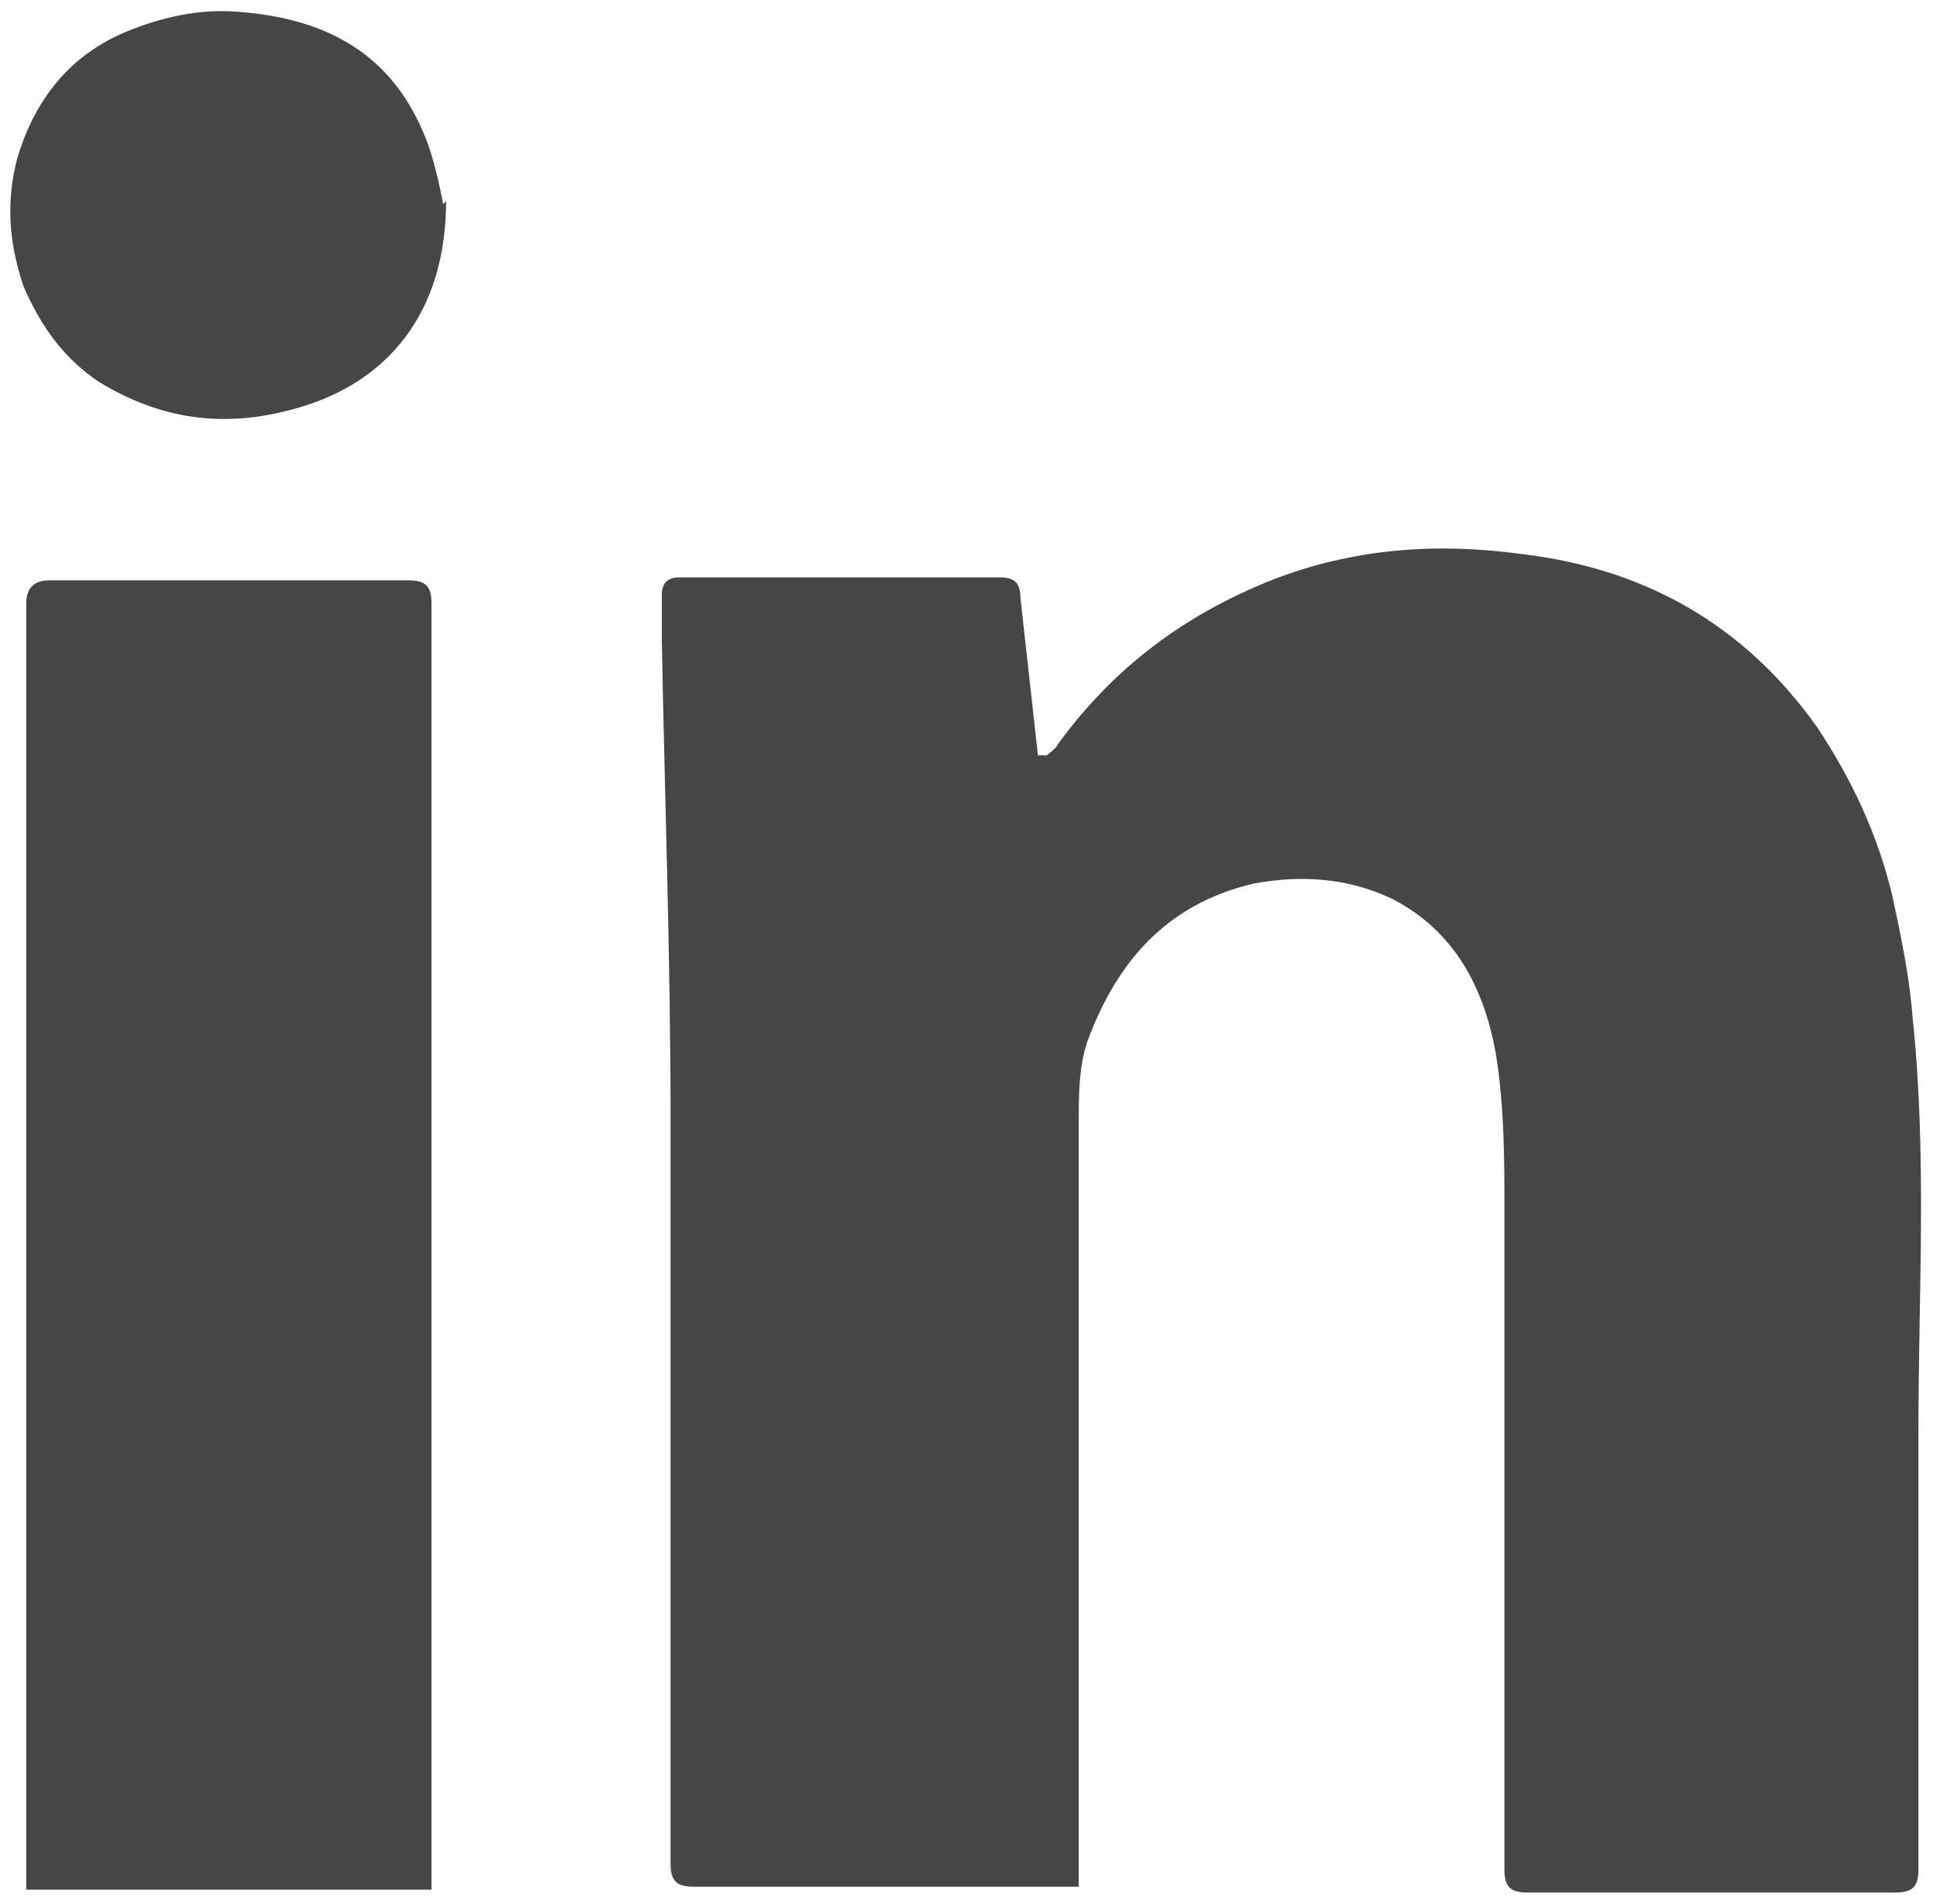 <?xml version="1.0" encoding="UTF-8"?>
<svg xmlns="http://www.w3.org/2000/svg" version="1.1" viewBox="0 0 66.3 65.3">
  <g>
    <g>
      <path fill="#464646" class="cls-1" d="M35.8,26c.2-.2.4-.3.5-.5,1.9-2.6,4.3-4.4,7.3-5.6,2.8-1.1,5.7-1.3,8.6-.9,4.2.5,7.6,2.4,10.1,5.9,1.2,1.8,2.1,3.7,2.6,5.8.3,1.4.6,2.8.7,4.2.5,4.7.2,9.4.2,14.2v15c0,.6-.2.8-.8.8h-12.6c-.6,0-.8-.2-.8-.8v-22.5c0-1.8,0-3.7-.3-5.5-.4-2.2-1.4-4.2-3.6-5.3-1.5-.7-3.1-.8-4.7-.5-3,.7-4.7,2.7-5.7,5.4-.3.9-.3,1.8-.3,2.8v26.2h-13.2c-.6,0-.8-.2-.8-.8v-25.5c0-5.5-.2-11-.3-16.4,0-.5,0-1.1,0-1.6,0-.4.2-.6.6-.6h11c.5,0,.7.2.7.7.2,1.8.4,3.6.6,5.4,0,0,0,0,.2,0h.1Z"/>
      <path fill="#464646" class="cls-1" d="M14.8,64.8H.9V20.7q0-.8.8-.8h12.3c.6,0,.8.2.8.8v44.1Z"/>
      <path fill="#464646" class="cls-1" d="M15.3,6.9c0,3.5-1.7,6-4.8,7-2.5.8-4.8.6-7.1-.8-1.2-.8-2-1.9-2.6-3.3-.5-1.5-.6-2.9-.2-4.4.6-2,1.8-3.5,3.7-4.3,1.2-.5,2.5-.8,3.8-.7,2.9.2,5.2,1.3,6.4,4.1.4.9.6,2,.7,2.5h0Z"/>
    </g>
  </g>
</svg>